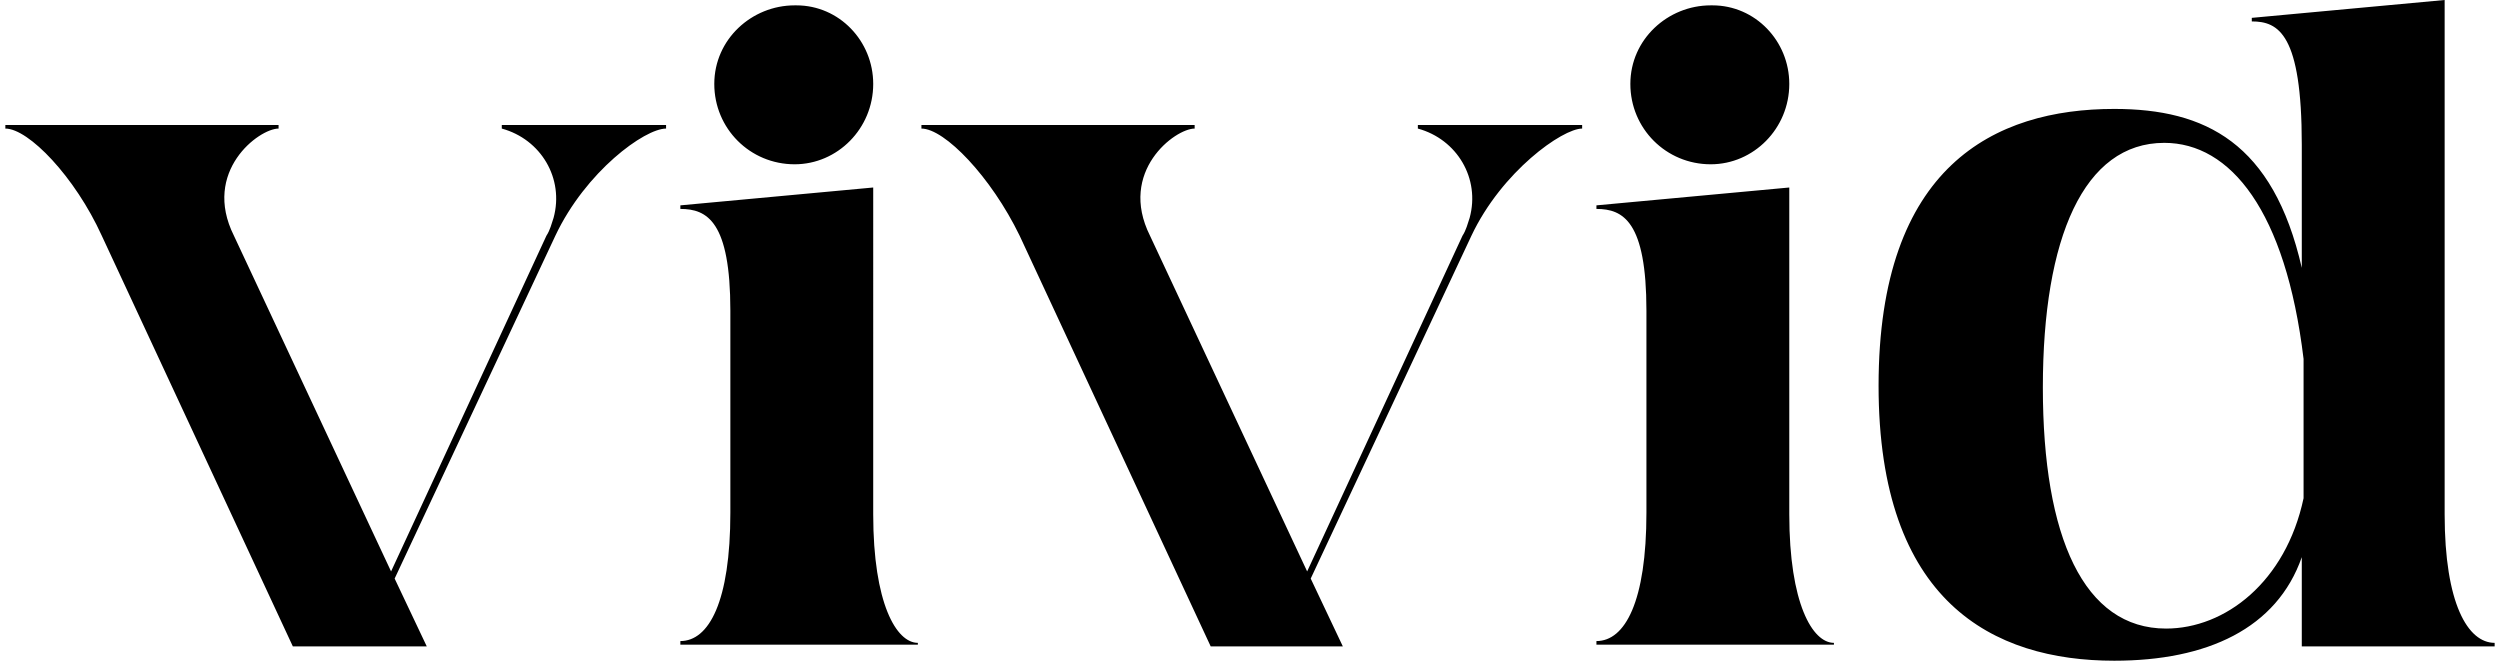 <?xml version="1.0" encoding="utf-8"?>
<!-- Generator: Adobe Illustrator 26.1.0, SVG Export Plug-In . SVG Version: 6.00 Build 0)  -->
<svg version="1.1" id="レイヤー_1" xmlns="http://www.w3.org/2000/svg" xmlns:xlink="http://www.w3.org/1999/xlink" x="0px"
	 y="0px" viewBox="0 0 140 37" style="enable-background:new 0 0 140 37;" xml:space="preserve">
<path id="パス_184" d="M23.9,36.2l-1.8-3.8l9-19.2c1.7-3.6,5-6,6.2-6V7h-9.2v0.2c2.2,0.6,3.5,2.8,2.9,5c-0.1,0.3-0.2,0.7-0.4,1
	L21.9,32l-8.8-18.8c-1.8-3.6,1.4-6,2.5-6V7H0.3v0.2c1.3,0,3.9,2.7,5.4,6l10.7,23H23.9z M44.5,9.2c2.4,0,4.4-2,4.4-4.5c0,0,0,0,0,0
	c0-2.4-1.9-4.4-4.3-4.4c0,0,0,0-0.1,0c-2.4,0-4.5,1.9-4.5,4.4c0,0,0,0,0,0C40,7.2,42,9.2,44.5,9.2C44.5,9.2,44.5,9.2,44.5,9.2z
	 M51.4,36.2V36c-1.2,0-2.5-2.2-2.5-7.2V10.5l-10.8,1v0.2c1.5,0,2.8,0.7,2.8,5.7v11.3c0,5-1.2,7.2-2.8,7.2v0.2H51.4z M75.2,36.2
	l-1.8-3.8l9-19.2c1.7-3.6,5.1-6,6.2-6V7h-9.2v0.2c2.2,0.6,3.5,2.8,2.9,5c-0.1,0.3-0.2,0.7-0.4,1L73.2,32l-8.8-18.8
	c-1.8-3.6,1.4-6,2.5-6V7H51.6v0.2c1.3,0,3.9,2.7,5.5,6l10.7,23H75.2z M95.8,9.2c2.4,0,4.4-2,4.4-4.5c0,0,0,0,0,0
	c0-2.4-1.9-4.4-4.3-4.4c0,0,0,0-0.1,0c-2.4,0-4.5,1.9-4.5,4.4c0,0,0,0,0,0C91.3,7.2,93.3,9.2,95.8,9.2C95.8,9.2,95.8,9.2,95.8,9.2z
	 M102.7,36.2V36c-1.2,0-2.5-2.2-2.5-7.2V10.5l-10.8,1v0.2c1.5,0,2.8,0.7,2.8,5.7v11.3c0,5-1.2,7.2-2.8,7.2v0.2H102.7z M118.4,37
	c5.2,0,9.1-1.8,10.5-5.8v5h10.8V36c-1.5,0-2.8-2.2-2.8-7.2V0l-10.8,1v0.2c1.5,0,2.8,0.7,2.8,6.9v6.9c-1.6-7-5.4-8.9-10.5-8.9
	c-6.7,0-13.2,3.2-13.2,15.5C105.2,33.7,111.6,37,118.4,37z M121.3,35.2c-4.6,0-6.9-5.1-6.9-13.5S116.7,8,121.2,8
	c3.7,0,6.8,3.8,7.8,12.1v7.8C128,32.6,124.6,35.2,121.3,35.2z"/>
</svg>
